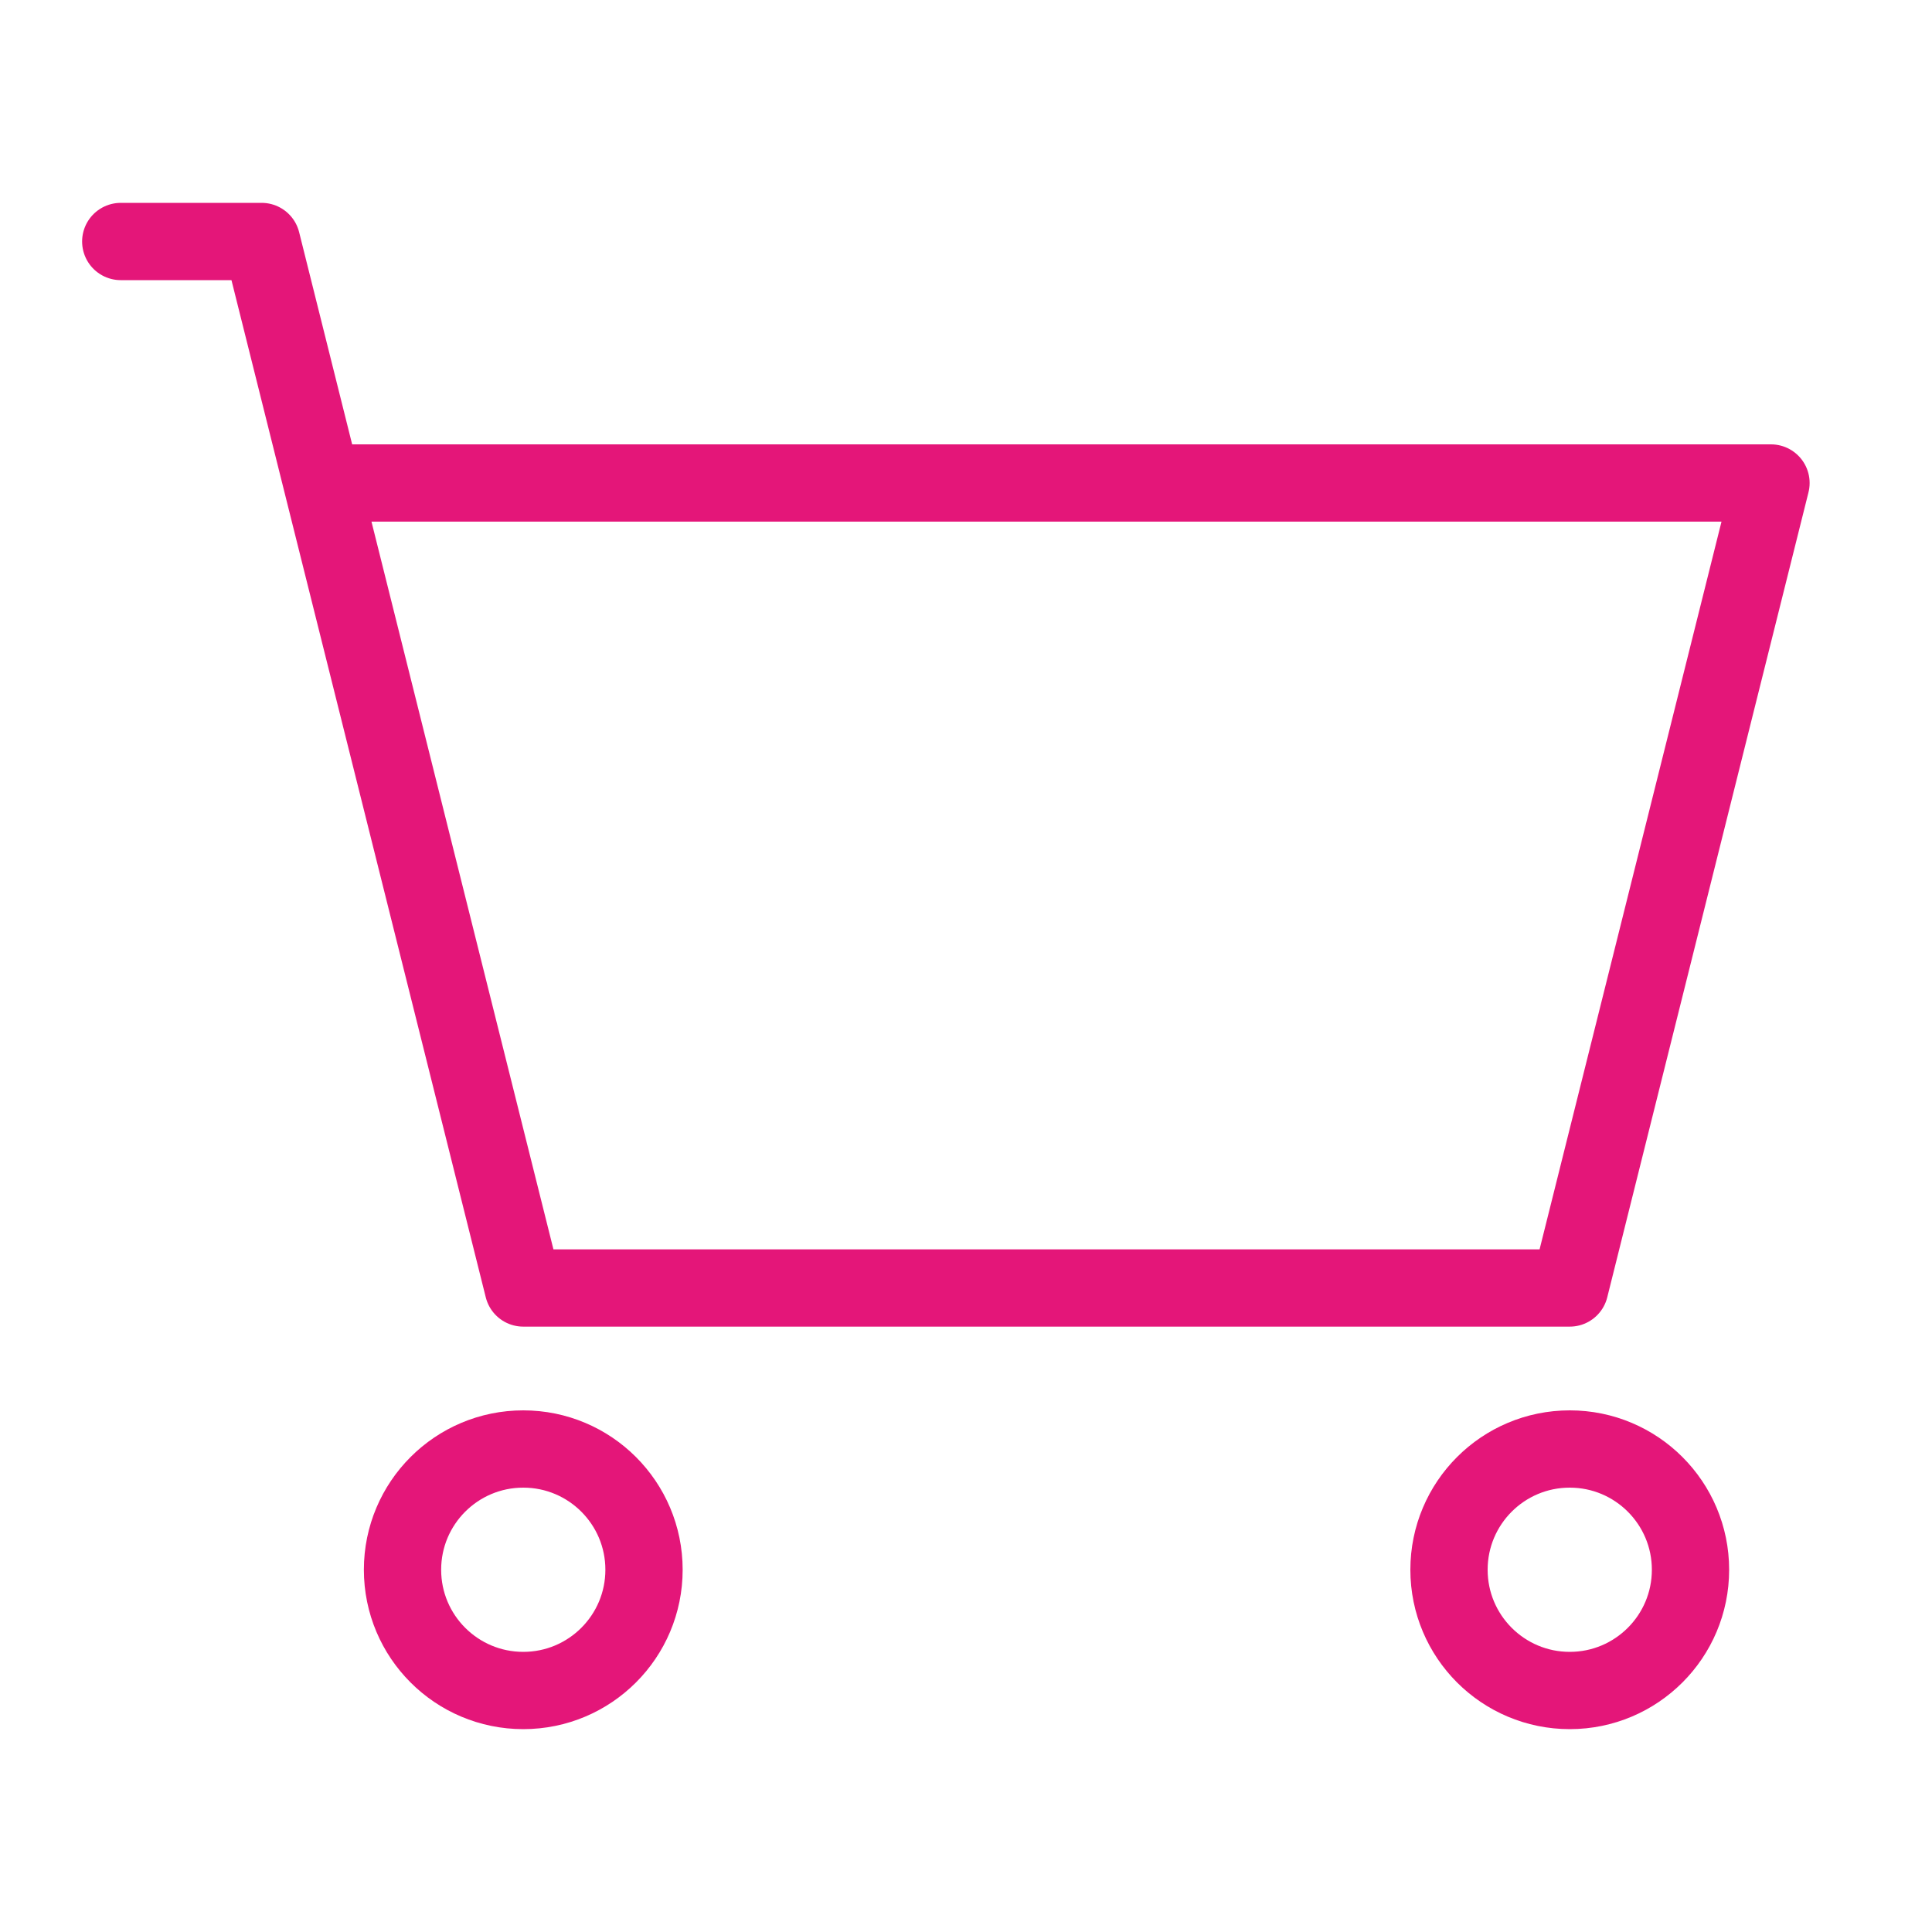 <svg width="50" height="50" viewBox="0 0 50 50" fill="none" xmlns="http://www.w3.org/2000/svg">
<path d="M3.125 6.25H6.771L8.333 12.5M8.333 12.5L13.542 33.333H40.625L45.833 12.5H8.333Z" stroke="#E41679" stroke-width="2" stroke-linecap="round" stroke-linejoin="round"/>
<path d="M13.542 43.75C15.268 43.75 16.667 42.351 16.667 40.625C16.667 38.899 15.268 37.5 13.542 37.5C11.816 37.5 10.417 38.899 10.417 40.625C10.417 42.351 11.816 43.75 13.542 43.75Z" stroke="#E41679" stroke-width="2" stroke-linecap="round" stroke-linejoin="round"/>
<path d="M40.625 43.75C42.351 43.75 43.75 42.351 43.75 40.625C43.75 38.899 42.351 37.5 40.625 37.5C38.899 37.5 37.5 38.899 37.5 40.625C37.5 42.351 38.899 43.75 40.625 43.75Z" stroke="#E41679" stroke-width="2" stroke-linecap="round" stroke-linejoin="round"/>
</svg>
